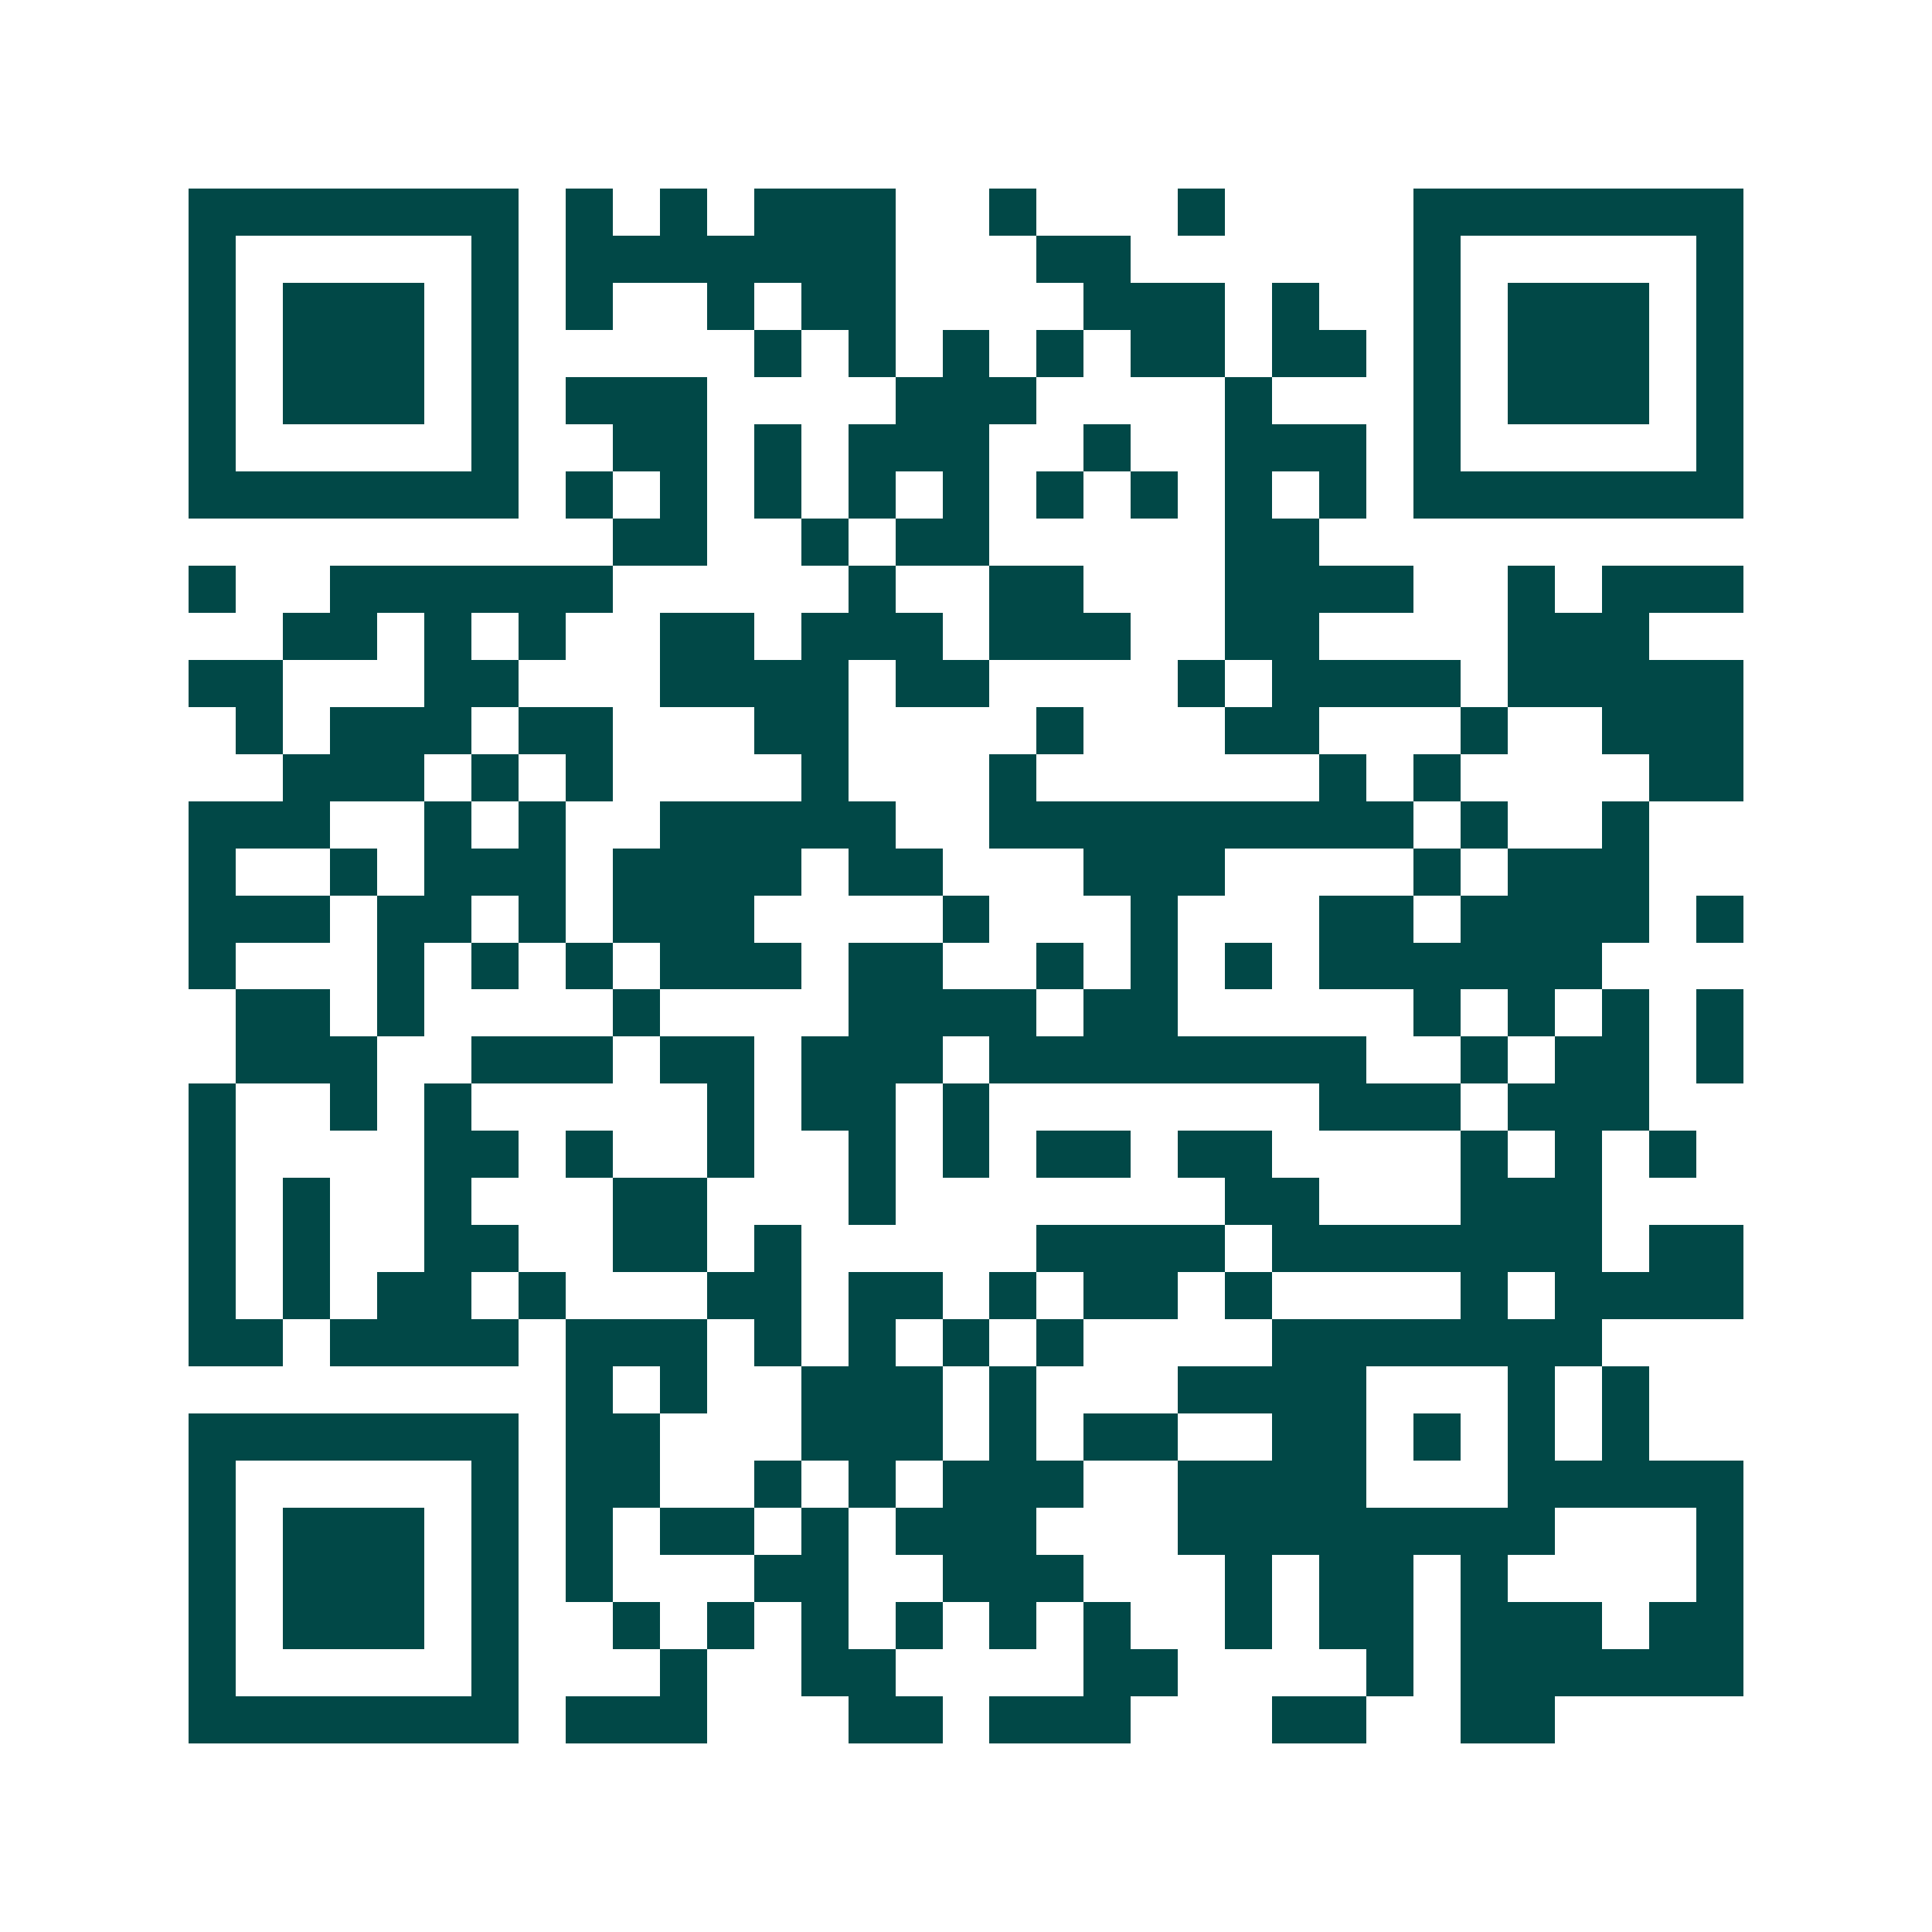<svg xmlns="http://www.w3.org/2000/svg" width="200" height="200" viewBox="0 0 41 41" shape-rendering="crispEdges"><path fill="#ffffff" d="M0 0h41v41H0z"/><path stroke="#014847" d="M4 4.5h7m1 0h1m1 0h1m1 0h3m2 0h1m3 0h1m4 0h7M4 5.5h1m5 0h1m1 0h7m3 0h2m6 0h1m5 0h1M4 6.5h1m1 0h3m1 0h1m1 0h1m2 0h1m1 0h2m4 0h3m1 0h1m2 0h1m1 0h3m1 0h1M4 7.5h1m1 0h3m1 0h1m5 0h1m1 0h1m1 0h1m1 0h1m1 0h2m1 0h2m1 0h1m1 0h3m1 0h1M4 8.5h1m1 0h3m1 0h1m1 0h3m4 0h3m4 0h1m3 0h1m1 0h3m1 0h1M4 9.5h1m5 0h1m2 0h2m1 0h1m1 0h3m2 0h1m2 0h3m1 0h1m5 0h1M4 10.5h7m1 0h1m1 0h1m1 0h1m1 0h1m1 0h1m1 0h1m1 0h1m1 0h1m1 0h1m1 0h7M13 11.5h2m2 0h1m1 0h2m5 0h2M4 12.5h1m2 0h6m5 0h1m2 0h2m3 0h4m2 0h1m1 0h3M6 13.5h2m1 0h1m1 0h1m2 0h2m1 0h3m1 0h3m2 0h2m4 0h3M4 14.5h2m3 0h2m3 0h4m1 0h2m4 0h1m1 0h4m1 0h5M5 15.5h1m1 0h3m1 0h2m3 0h2m4 0h1m3 0h2m3 0h1m2 0h3M6 16.5h3m1 0h1m1 0h1m4 0h1m3 0h1m6 0h1m1 0h1m4 0h2M4 17.5h3m2 0h1m1 0h1m2 0h5m2 0h9m1 0h1m2 0h1M4 18.5h1m2 0h1m1 0h3m1 0h4m1 0h2m3 0h3m4 0h1m1 0h3M4 19.5h3m1 0h2m1 0h1m1 0h3m4 0h1m3 0h1m3 0h2m1 0h4m1 0h1M4 20.5h1m3 0h1m1 0h1m1 0h1m1 0h3m1 0h2m2 0h1m1 0h1m1 0h1m1 0h6M5 21.5h2m1 0h1m4 0h1m4 0h4m1 0h2m5 0h1m1 0h1m1 0h1m1 0h1M5 22.5h3m2 0h3m1 0h2m1 0h3m1 0h8m2 0h1m1 0h2m1 0h1M4 23.5h1m2 0h1m1 0h1m5 0h1m1 0h2m1 0h1m7 0h3m1 0h3M4 24.5h1m4 0h2m1 0h1m2 0h1m2 0h1m1 0h1m1 0h2m1 0h2m4 0h1m1 0h1m1 0h1M4 25.5h1m1 0h1m2 0h1m3 0h2m3 0h1m7 0h2m3 0h3M4 26.5h1m1 0h1m2 0h2m2 0h2m1 0h1m5 0h4m1 0h7m1 0h2M4 27.5h1m1 0h1m1 0h2m1 0h1m3 0h2m1 0h2m1 0h1m1 0h2m1 0h1m4 0h1m1 0h4M4 28.5h2m1 0h4m1 0h3m1 0h1m1 0h1m1 0h1m1 0h1m4 0h7M12 29.5h1m1 0h1m2 0h3m1 0h1m3 0h4m3 0h1m1 0h1M4 30.5h7m1 0h2m3 0h3m1 0h1m1 0h2m2 0h2m1 0h1m1 0h1m1 0h1M4 31.5h1m5 0h1m1 0h2m2 0h1m1 0h1m1 0h3m2 0h4m3 0h5M4 32.5h1m1 0h3m1 0h1m1 0h1m1 0h2m1 0h1m1 0h3m3 0h8m3 0h1M4 33.5h1m1 0h3m1 0h1m1 0h1m3 0h2m2 0h3m3 0h1m1 0h2m1 0h1m4 0h1M4 34.5h1m1 0h3m1 0h1m2 0h1m1 0h1m1 0h1m1 0h1m1 0h1m1 0h1m2 0h1m1 0h2m1 0h3m1 0h2M4 35.5h1m5 0h1m3 0h1m2 0h2m4 0h2m4 0h1m1 0h6M4 36.5h7m1 0h3m3 0h2m1 0h3m3 0h2m2 0h2"/></svg>
